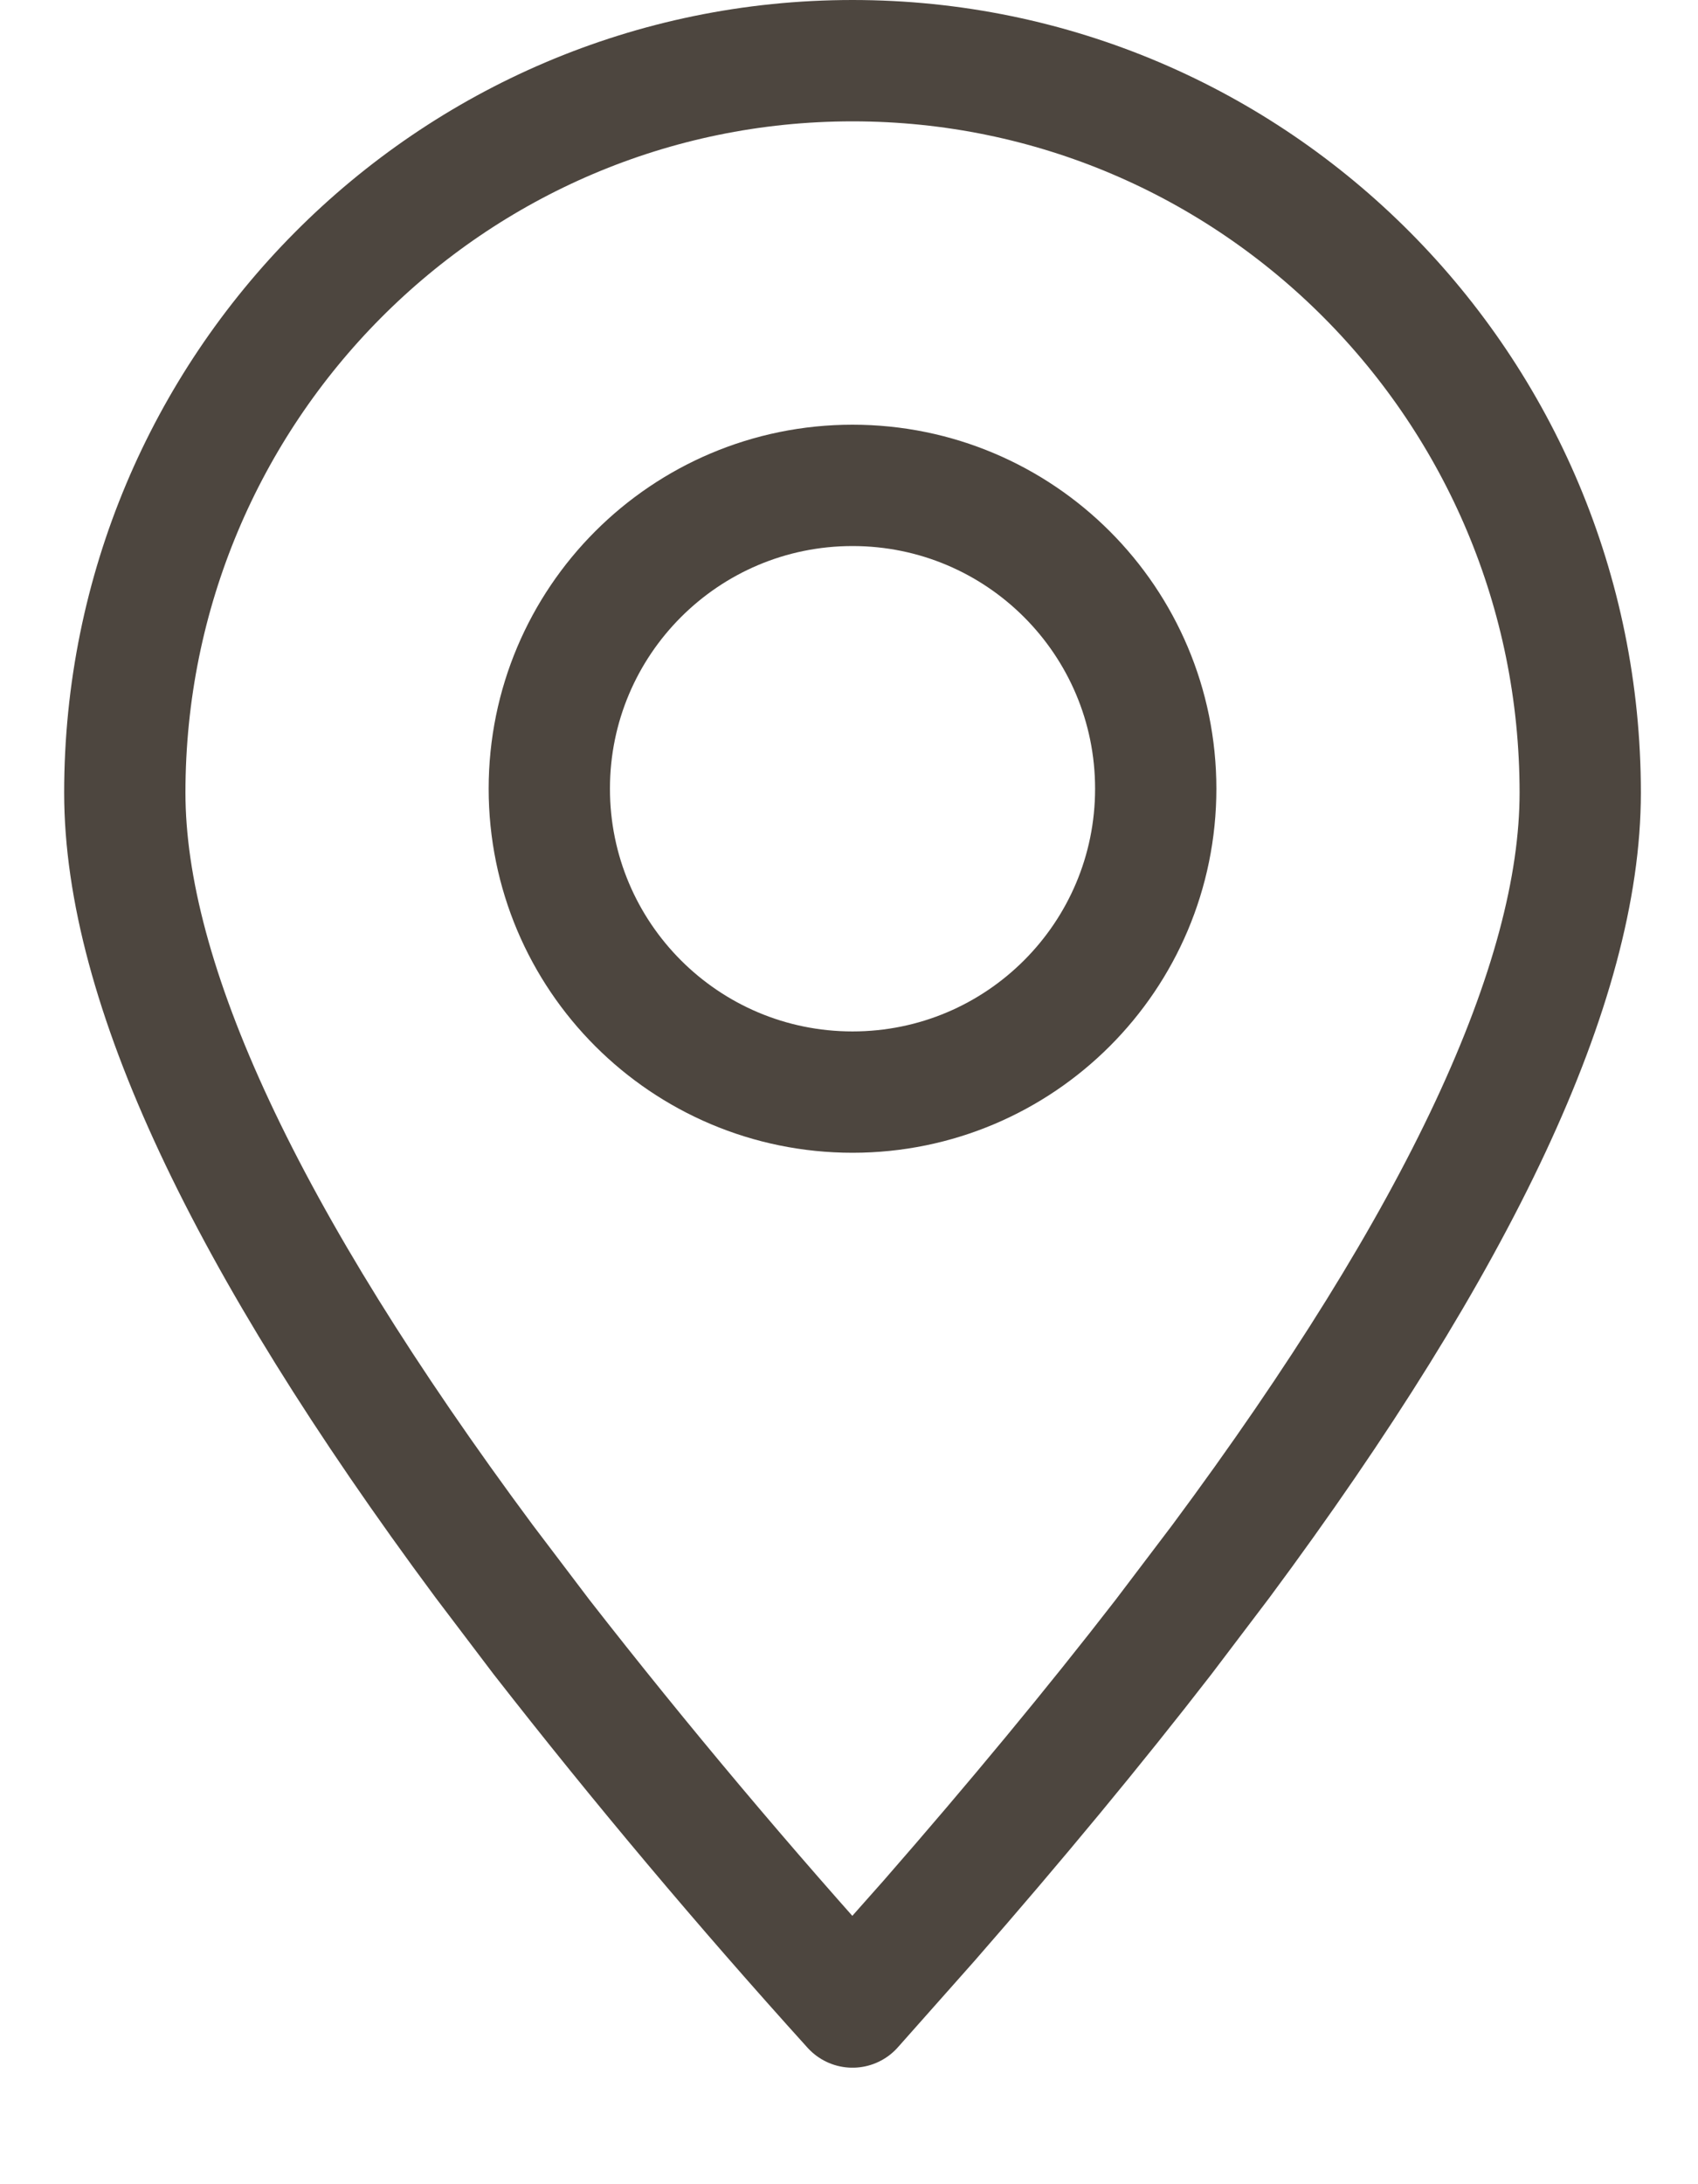 <svg width="14" height="18" viewBox="0 0 14 18" fill="none" xmlns="http://www.w3.org/2000/svg">
<path fill-rule="evenodd" clip-rule="evenodd" d="M7.029 16.54L7.66 15.829C8.376 15.009 9.02 14.231 9.593 13.491L10.066 12.867C12.041 10.206 13.029 8.094 13.029 6.533C13.029 3.201 10.343 0.5 7.029 0.5C3.715 0.5 1.029 3.201 1.029 6.533C1.029 8.094 2.017 10.206 3.992 12.867L4.465 13.491C5.282 14.538 6.138 15.555 7.029 16.54Z" stroke="#4D463F" stroke-linecap="round" stroke-linejoin="round"/>
<path d="M7.029 9C8.41 9 9.529 7.881 9.529 6.5C9.529 5.119 8.41 4 7.029 4C5.648 4 4.529 5.119 4.529 6.5C4.529 7.881 5.648 9 7.029 9Z" stroke="#4D463F" stroke-linecap="round" stroke-linejoin="round"/>
</svg>

